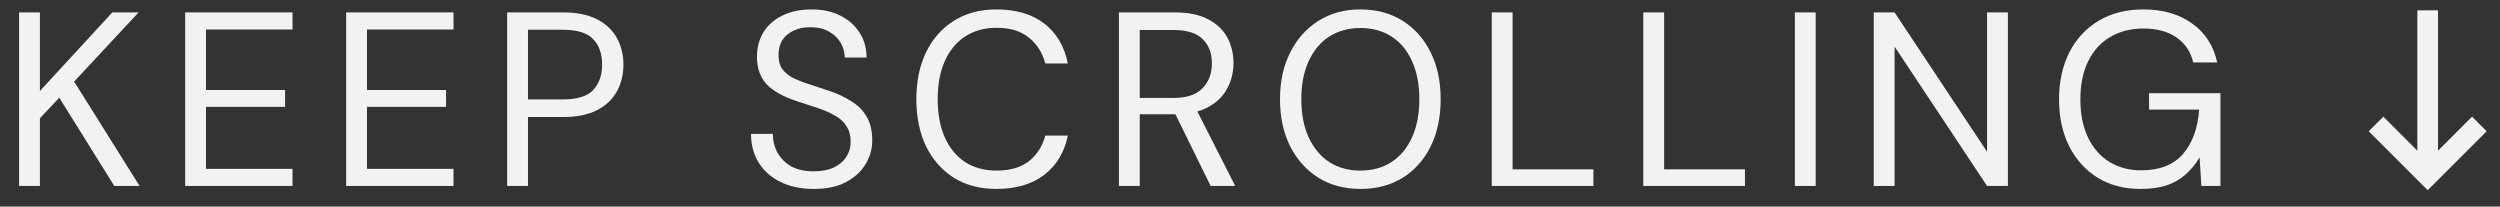 <svg width="121" height="10" viewBox="0 0 121 10" fill="none" xmlns="http://www.w3.org/2000/svg">
<rect x="0" y="0" width="121" height="10" fill="#333333" stroke="none"/>
<path d="M118 0.5V7.293L119.646 5.646L120.354 6.354L117.5 9.207L114.646 6.354L115.354 5.646L117 7.293V0.5H118Z" fill="#F2F2F2"/>
<path d="M0.924 9V0.6H1.932V4.404L5.436 0.6H6.708L3.588 3.948L6.756 9H5.532L2.868 4.728L1.932 5.724V9H0.924Z" fill="#F2F2F2"/>
<path d="M8.962 9V0.6H14.158V1.428H9.97V4.356H13.798V5.172H9.97V8.172H14.158V9H8.962Z" fill="#F2F2F2"/>
<path d="M16.754 9V0.6H21.95V1.428H17.762V4.356H21.59V5.172H17.762V8.172H21.95V9H16.754Z" fill="#F2F2F2"/>
<path d="M24.546 9V0.6H27.246C27.918 0.6 28.47 0.712 28.902 0.936C29.334 1.16 29.654 1.464 29.862 1.848C30.07 2.224 30.174 2.652 30.174 3.132C30.174 3.604 30.07 4.032 29.862 4.416C29.654 4.8 29.334 5.104 28.902 5.328C28.478 5.552 27.926 5.664 27.246 5.664H25.554V9H24.546ZM25.554 4.812H27.234C27.938 4.812 28.43 4.66 28.71 4.356C28.998 4.044 29.142 3.636 29.142 3.132C29.142 2.604 28.998 2.192 28.71 1.896C28.43 1.592 27.938 1.44 27.234 1.44H25.554V4.812Z" fill="#F2F2F2"/>
<path d="M39.385 9.144C38.769 9.144 38.233 9.032 37.777 8.808C37.321 8.584 36.969 8.272 36.721 7.872C36.473 7.472 36.349 7.008 36.349 6.48H37.405C37.405 6.808 37.481 7.112 37.633 7.392C37.785 7.664 38.005 7.884 38.293 8.052C38.589 8.212 38.953 8.292 39.385 8.292C39.761 8.292 40.081 8.232 40.345 8.112C40.617 7.984 40.821 7.812 40.957 7.596C41.101 7.38 41.173 7.136 41.173 6.864C41.173 6.56 41.105 6.308 40.969 6.108C40.841 5.9 40.661 5.732 40.429 5.604C40.197 5.468 39.929 5.348 39.625 5.244C39.321 5.14 38.993 5.032 38.641 4.92C37.937 4.696 37.425 4.416 37.105 4.08C36.793 3.736 36.637 3.296 36.637 2.76C36.637 2.304 36.741 1.904 36.949 1.56C37.165 1.216 37.469 0.948 37.861 0.756C38.261 0.556 38.733 0.456 39.277 0.456C39.813 0.456 40.277 0.556 40.669 0.756C41.069 0.956 41.381 1.232 41.605 1.584C41.829 1.928 41.941 2.328 41.941 2.784H40.885C40.885 2.552 40.825 2.324 40.705 2.1C40.585 1.876 40.401 1.692 40.153 1.548C39.913 1.396 39.609 1.32 39.241 1.32C38.937 1.312 38.665 1.364 38.425 1.476C38.193 1.58 38.009 1.732 37.873 1.932C37.745 2.132 37.681 2.376 37.681 2.664C37.681 2.936 37.737 3.156 37.849 3.324C37.969 3.492 38.137 3.636 38.353 3.756C38.577 3.868 38.837 3.972 39.133 4.068C39.429 4.164 39.757 4.272 40.117 4.392C40.525 4.528 40.885 4.696 41.197 4.896C41.517 5.088 41.765 5.336 41.941 5.64C42.125 5.944 42.217 6.332 42.217 6.804C42.217 7.204 42.109 7.584 41.893 7.944C41.685 8.296 41.373 8.584 40.957 8.808C40.541 9.032 40.017 9.144 39.385 9.144Z" fill="#F2F2F2"/>
<path d="M48.228 9.144C47.436 9.144 46.748 8.964 46.164 8.604C45.588 8.236 45.14 7.728 44.82 7.08C44.508 6.424 44.352 5.664 44.352 4.8C44.352 3.936 44.508 3.18 44.82 2.532C45.14 1.876 45.588 1.368 46.164 1.008C46.748 0.64 47.436 0.456 48.228 0.456C49.18 0.456 49.952 0.684 50.544 1.14C51.136 1.596 51.516 2.24 51.684 3.072H50.592C50.456 2.552 50.192 2.136 49.8 1.824C49.416 1.504 48.892 1.344 48.228 1.344C47.652 1.344 47.148 1.484 46.716 1.764C46.292 2.036 45.964 2.432 45.732 2.952C45.5 3.464 45.384 4.08 45.384 4.8C45.384 5.52 45.5 6.14 45.732 6.66C45.964 7.172 46.292 7.568 46.716 7.848C47.148 8.12 47.652 8.256 48.228 8.256C48.892 8.256 49.416 8.104 49.8 7.8C50.192 7.488 50.456 7.076 50.592 6.564H51.684C51.516 7.372 51.136 8.004 50.544 8.46C49.952 8.916 49.18 9.144 48.228 9.144Z" fill="#F2F2F2"/>
<path d="M54.156 9V0.6H56.868C57.524 0.6 58.06 0.712 58.476 0.936C58.892 1.152 59.2 1.444 59.4 1.812C59.6 2.18 59.7 2.596 59.7 3.06C59.7 3.508 59.596 3.92 59.388 4.296C59.188 4.672 58.876 4.972 58.452 5.196C58.028 5.42 57.484 5.532 56.82 5.532H55.164V9H54.156ZM58.596 9L56.748 5.244H57.876L59.784 9H58.596ZM55.164 4.74H56.796C57.436 4.74 57.904 4.584 58.2 4.272C58.504 3.96 58.656 3.56 58.656 3.072C58.656 2.576 58.508 2.184 58.212 1.896C57.924 1.6 57.448 1.452 56.784 1.452H55.164V4.74Z" fill="#F2F2F2"/>
<path d="M65.84 9.144C65.072 9.144 64.396 8.964 63.812 8.604C63.228 8.236 62.772 7.728 62.444 7.08C62.116 6.424 61.952 5.664 61.952 4.8C61.952 3.944 62.116 3.192 62.444 2.544C62.772 1.888 63.228 1.376 63.812 1.008C64.396 0.64 65.072 0.456 65.84 0.456C66.624 0.456 67.308 0.64 67.892 1.008C68.476 1.376 68.928 1.888 69.248 2.544C69.568 3.192 69.728 3.944 69.728 4.8C69.728 5.664 69.568 6.424 69.248 7.08C68.928 7.728 68.476 8.236 67.892 8.604C67.308 8.964 66.624 9.144 65.84 9.144ZM65.84 8.256C66.416 8.256 66.916 8.12 67.34 7.848C67.772 7.568 68.104 7.172 68.336 6.66C68.576 6.14 68.696 5.52 68.696 4.8C68.696 4.08 68.576 3.464 68.336 2.952C68.104 2.432 67.772 2.036 67.34 1.764C66.916 1.492 66.416 1.356 65.84 1.356C65.272 1.356 64.772 1.492 64.34 1.764C63.916 2.036 63.584 2.432 63.344 2.952C63.104 3.464 62.984 4.08 62.984 4.8C62.984 5.52 63.104 6.14 63.344 6.66C63.584 7.172 63.916 7.568 64.34 7.848C64.772 8.12 65.272 8.256 65.84 8.256Z" fill="#F2F2F2"/>
<path d="M72.201 9V0.6H73.209V8.196H77.121V9H72.201Z" fill="#F2F2F2"/>
<path d="M79.536 9V0.6H80.544V8.196H84.456V9H79.536Z" fill="#F2F2F2"/>
<path d="M86.871 9V0.6H87.879V9H86.871Z" fill="#F2F2F2"/>
<path d="M90.69 9V0.6H91.698L96.174 7.344V0.6H97.182V9H96.174L91.698 2.256V9H90.69Z" fill="#F2F2F2"/>
<path d="M103.594 9.144C102.81 9.144 102.122 8.964 101.53 8.604C100.938 8.236 100.478 7.728 100.15 7.08C99.822 6.432 99.658 5.676 99.658 4.812C99.658 3.956 99.822 3.2 100.15 2.544C100.486 1.888 100.958 1.376 101.566 1.008C102.182 0.64 102.906 0.456 103.738 0.456C104.682 0.456 105.47 0.684 106.102 1.14C106.734 1.588 107.138 2.216 107.314 3.024H106.15C106.038 2.52 105.774 2.12 105.358 1.824C104.942 1.528 104.402 1.38 103.738 1.38C103.122 1.38 102.582 1.52 102.118 1.8C101.662 2.072 101.31 2.464 101.062 2.976C100.814 3.488 100.69 4.1 100.69 4.812C100.69 5.524 100.814 6.14 101.062 6.66C101.31 7.172 101.654 7.564 102.094 7.836C102.542 8.108 103.054 8.244 103.63 8.244C104.526 8.244 105.202 7.98 105.658 7.452C106.114 6.924 106.374 6.208 106.438 5.304H104.014V4.512H107.47V9H106.546L106.462 7.62C106.262 7.948 106.03 8.228 105.766 8.46C105.51 8.684 105.206 8.856 104.854 8.976C104.502 9.088 104.082 9.144 103.594 9.144Z" fill="#F2F2F2"/>
</svg>
